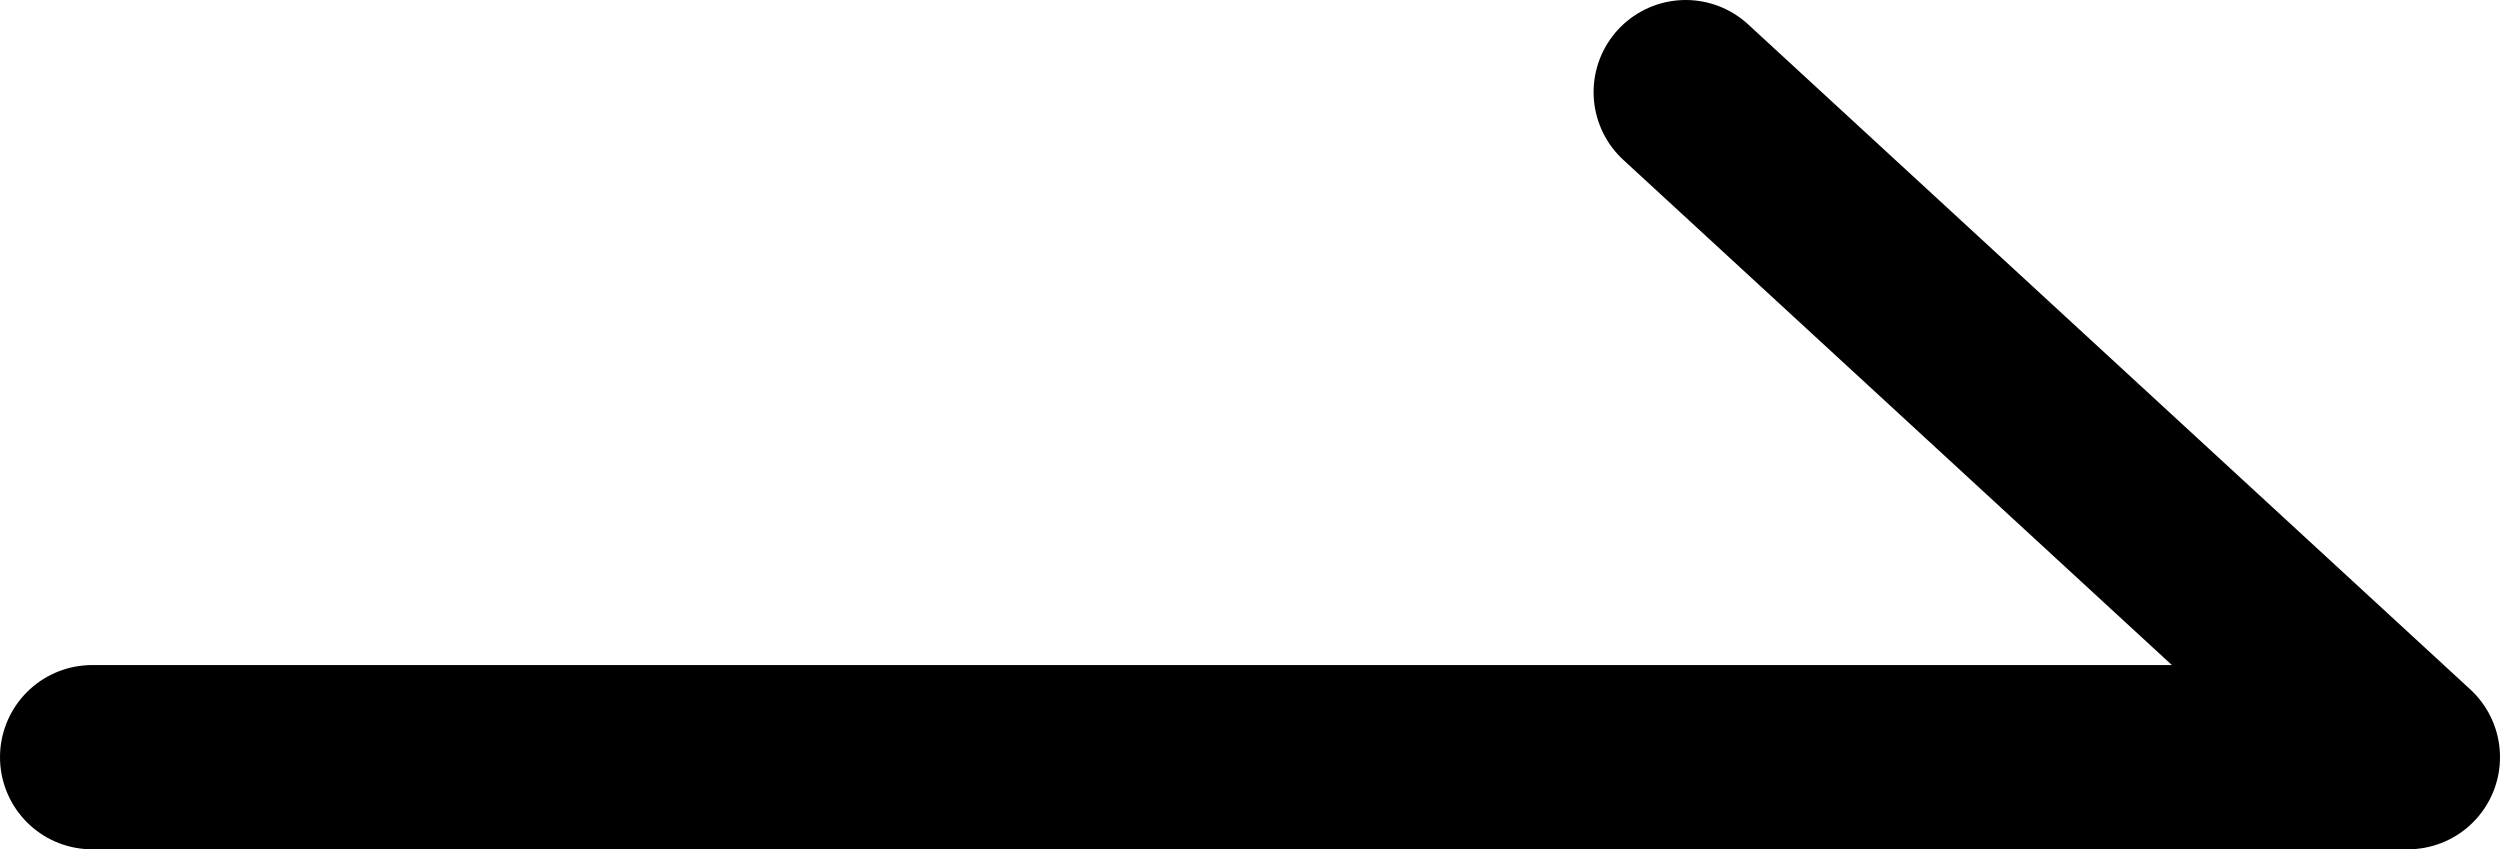 <?xml version="1.0" encoding="UTF-8"?><svg id="b" xmlns="http://www.w3.org/2000/svg" width="13.57" height="4.61" viewBox="0 0 13.57 4.61"><defs><style>.e{fill:none;stroke:#000;stroke-linecap:round;stroke-linejoin:round;}</style></defs><g id="c"><g id="d"><polyline class="e" points=".5 4.11 13.07 4.11 9.15 .5"/></g></g></svg>